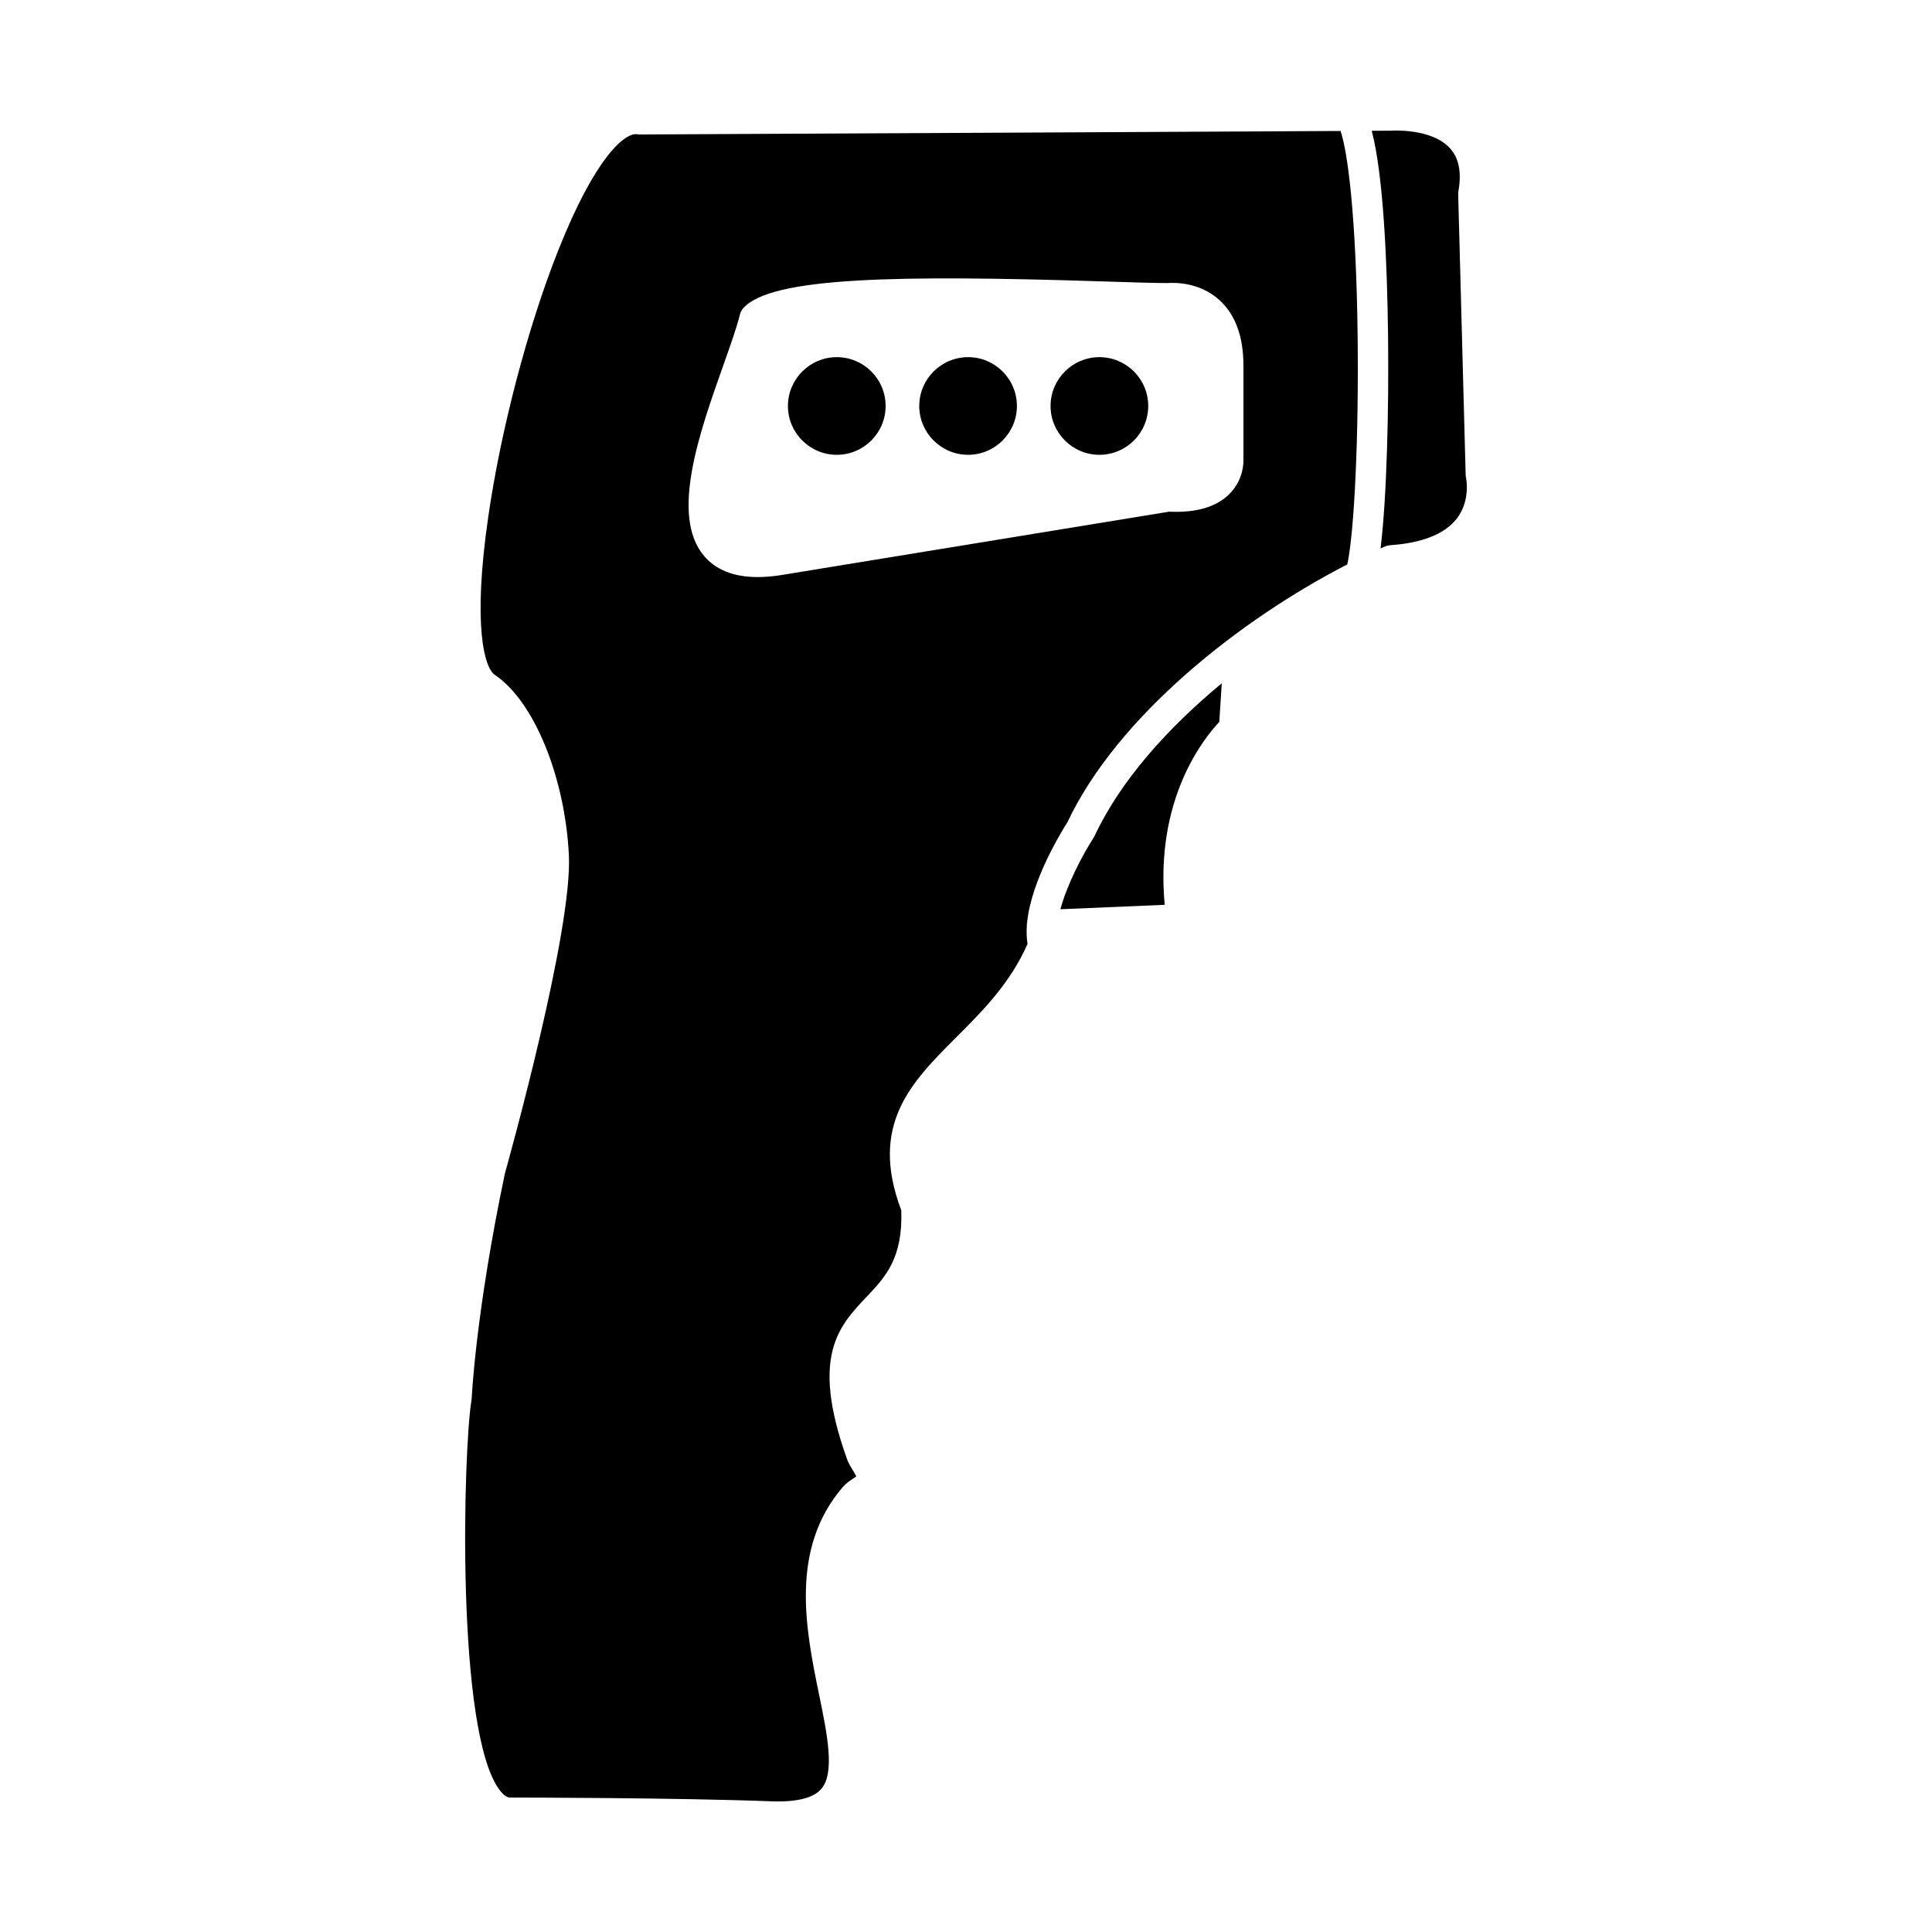 <?xml version="1.0" encoding="UTF-8"?>
<!-- Uploaded to: ICON Repo, www.svgrepo.com, Generator: ICON Repo Mixer Tools -->
<svg fill="#000000" width="800px" height="800px" version="1.1" viewBox="144 144 512 512" xmlns="http://www.w3.org/2000/svg">
 <g fill-rule="evenodd">
  <path d="m435.35 264.53c-7.129 0-12.938-5.805-12.938-12.941 0-7.137 5.809-12.941 12.934-12.941 7.141 0 12.945 5.805 12.945 12.941 0 7.137-5.809 12.941-12.945 12.941zm-34.793 0c-7.137 0-12.945-5.805-12.945-12.941 0-7.137 5.809-12.941 12.945-12.941 7.129 0 12.934 5.805 12.934 12.941 0 7.137-5.809 12.941-12.934 12.941zm-34.801 0c-7.137 0-12.945-5.805-12.945-12.941 0-7.137 5.809-12.941 12.945-12.941 7.141 0 12.945 5.805 12.945 12.941 0 7.137-5.809 12.941-12.945 12.941z"/>
  <path d="m425.02 384.96 27.641-1.176c-2.621-27.953 10.293-44.055 14.465-48.465l0.66-10.242c-14.395 11.918-26.902 25.879-33.711 40.473-0.074 0.168-0.168 0.336-0.273 0.492-3.055 4.715-7.012 12.367-8.781 18.922z"/>
  <path d="m509.86 289.34c0.398-0.176 0.797-0.355 1.191-0.527 0.422-0.184 0.871-0.293 1.332-0.324 8.68-0.598 14.676-3.035 17.82-7.246 3.555-4.766 2.328-10.562 2.316-10.621-0.062-0.25-0.094-0.539-0.105-0.797l-1.98-74.305c-0.012-0.266 0.008-0.531 0.051-0.797 0.891-5.074 0.156-8.812-2.223-11.426-4.832-5.324-15.191-4.684-15.293-4.676-0.094 0.008-0.188 0.012-0.293 0.012l-5.156 0.027c3.109 11.809 4.098 34.922 4.328 54.262 0.234 19.535-0.328 42.961-1.988 56.418z"/>
  <path d="m279.04 620.37c3.125 0.004 44.625 0.047 69.312 0.996 6.75 0.25 11.238-0.855 13.324-3.316 3.629-4.285 1.574-14.324-0.609-24.957-3.512-17.148-7.883-38.484 6.258-54.984 0.859-1.004 1.898-1.691 2.734-2.246 0.262-0.172 0.609-0.402 0.859-0.59-0.18-0.445-0.641-1.195-0.934-1.684-0.441-0.715-0.922-1.5-1.309-2.387-0.02-0.051-0.043-0.098-0.062-0.145-0.062-0.148-0.117-0.293-0.168-0.445-0.043-0.094-0.062-0.184-0.094-0.277-9.582-26.965-2.023-34.934 5.293-42.648 4.957-5.234 9.652-10.18 9.203-22.957-8.586-22.668 2.652-33.906 14.539-45.801 7.016-7.016 14.258-14.258 18.93-24.785-0.262-1.543-0.309-3.18-0.191-4.859-0.008-0.297 0.02-0.586 0.074-0.867 1.137-11.133 9.082-24.008 10.691-26.527 13.242-28.098 45.855-53.777 74.164-68.316 1.879-8.863 3.039-33.793 2.738-60.137-0.371-32.602-2.711-49.598-4.539-54.727l-185.71 0.926c-0.242-0.004-0.461-0.016-0.68-0.055-3.039-0.504-10.914 5.461-21.039 31.055-7.988 20.199-15.031 47.035-18.387 70.027-4.32 29.535-0.965 40.414 1.699 42.188 10.324 6.887 18.586 26.961 19.625 47.73 0.996 19.977-15.816 80.316-16.949 84.379-7.734 36.746-8.805 59.426-8.805 59.652-0.008 0.168-0.031 0.336-0.062 0.504-2.117 12.355-4.32 88.246 7.602 103.45 0.871 1.105 1.707 1.715 2.496 1.812zm65.77-323.44c-6.344 0-11.145-1.898-14.289-5.672-8.941-10.703-1.133-32.695 5.137-50.367 1.918-5.406 3.574-10.074 4.422-13.504 0.148-0.625 0.449-1.203 0.871-1.691 7.242-8.281 40.598-8.875 95.758-7.106 7.309 0.234 13.105 0.422 16.75 0.426 1.543-0.121 8.199-0.352 13.512 4.336 4.352 3.836 6.551 9.734 6.551 17.523v24.652c0.051 1.164 0 5.547-3.574 9.238-3.438 3.551-8.859 5.172-16.082 4.828l-102.6 16.77c-2.309 0.379-4.457 0.566-6.457 0.562z"/>
 </g>
</svg>